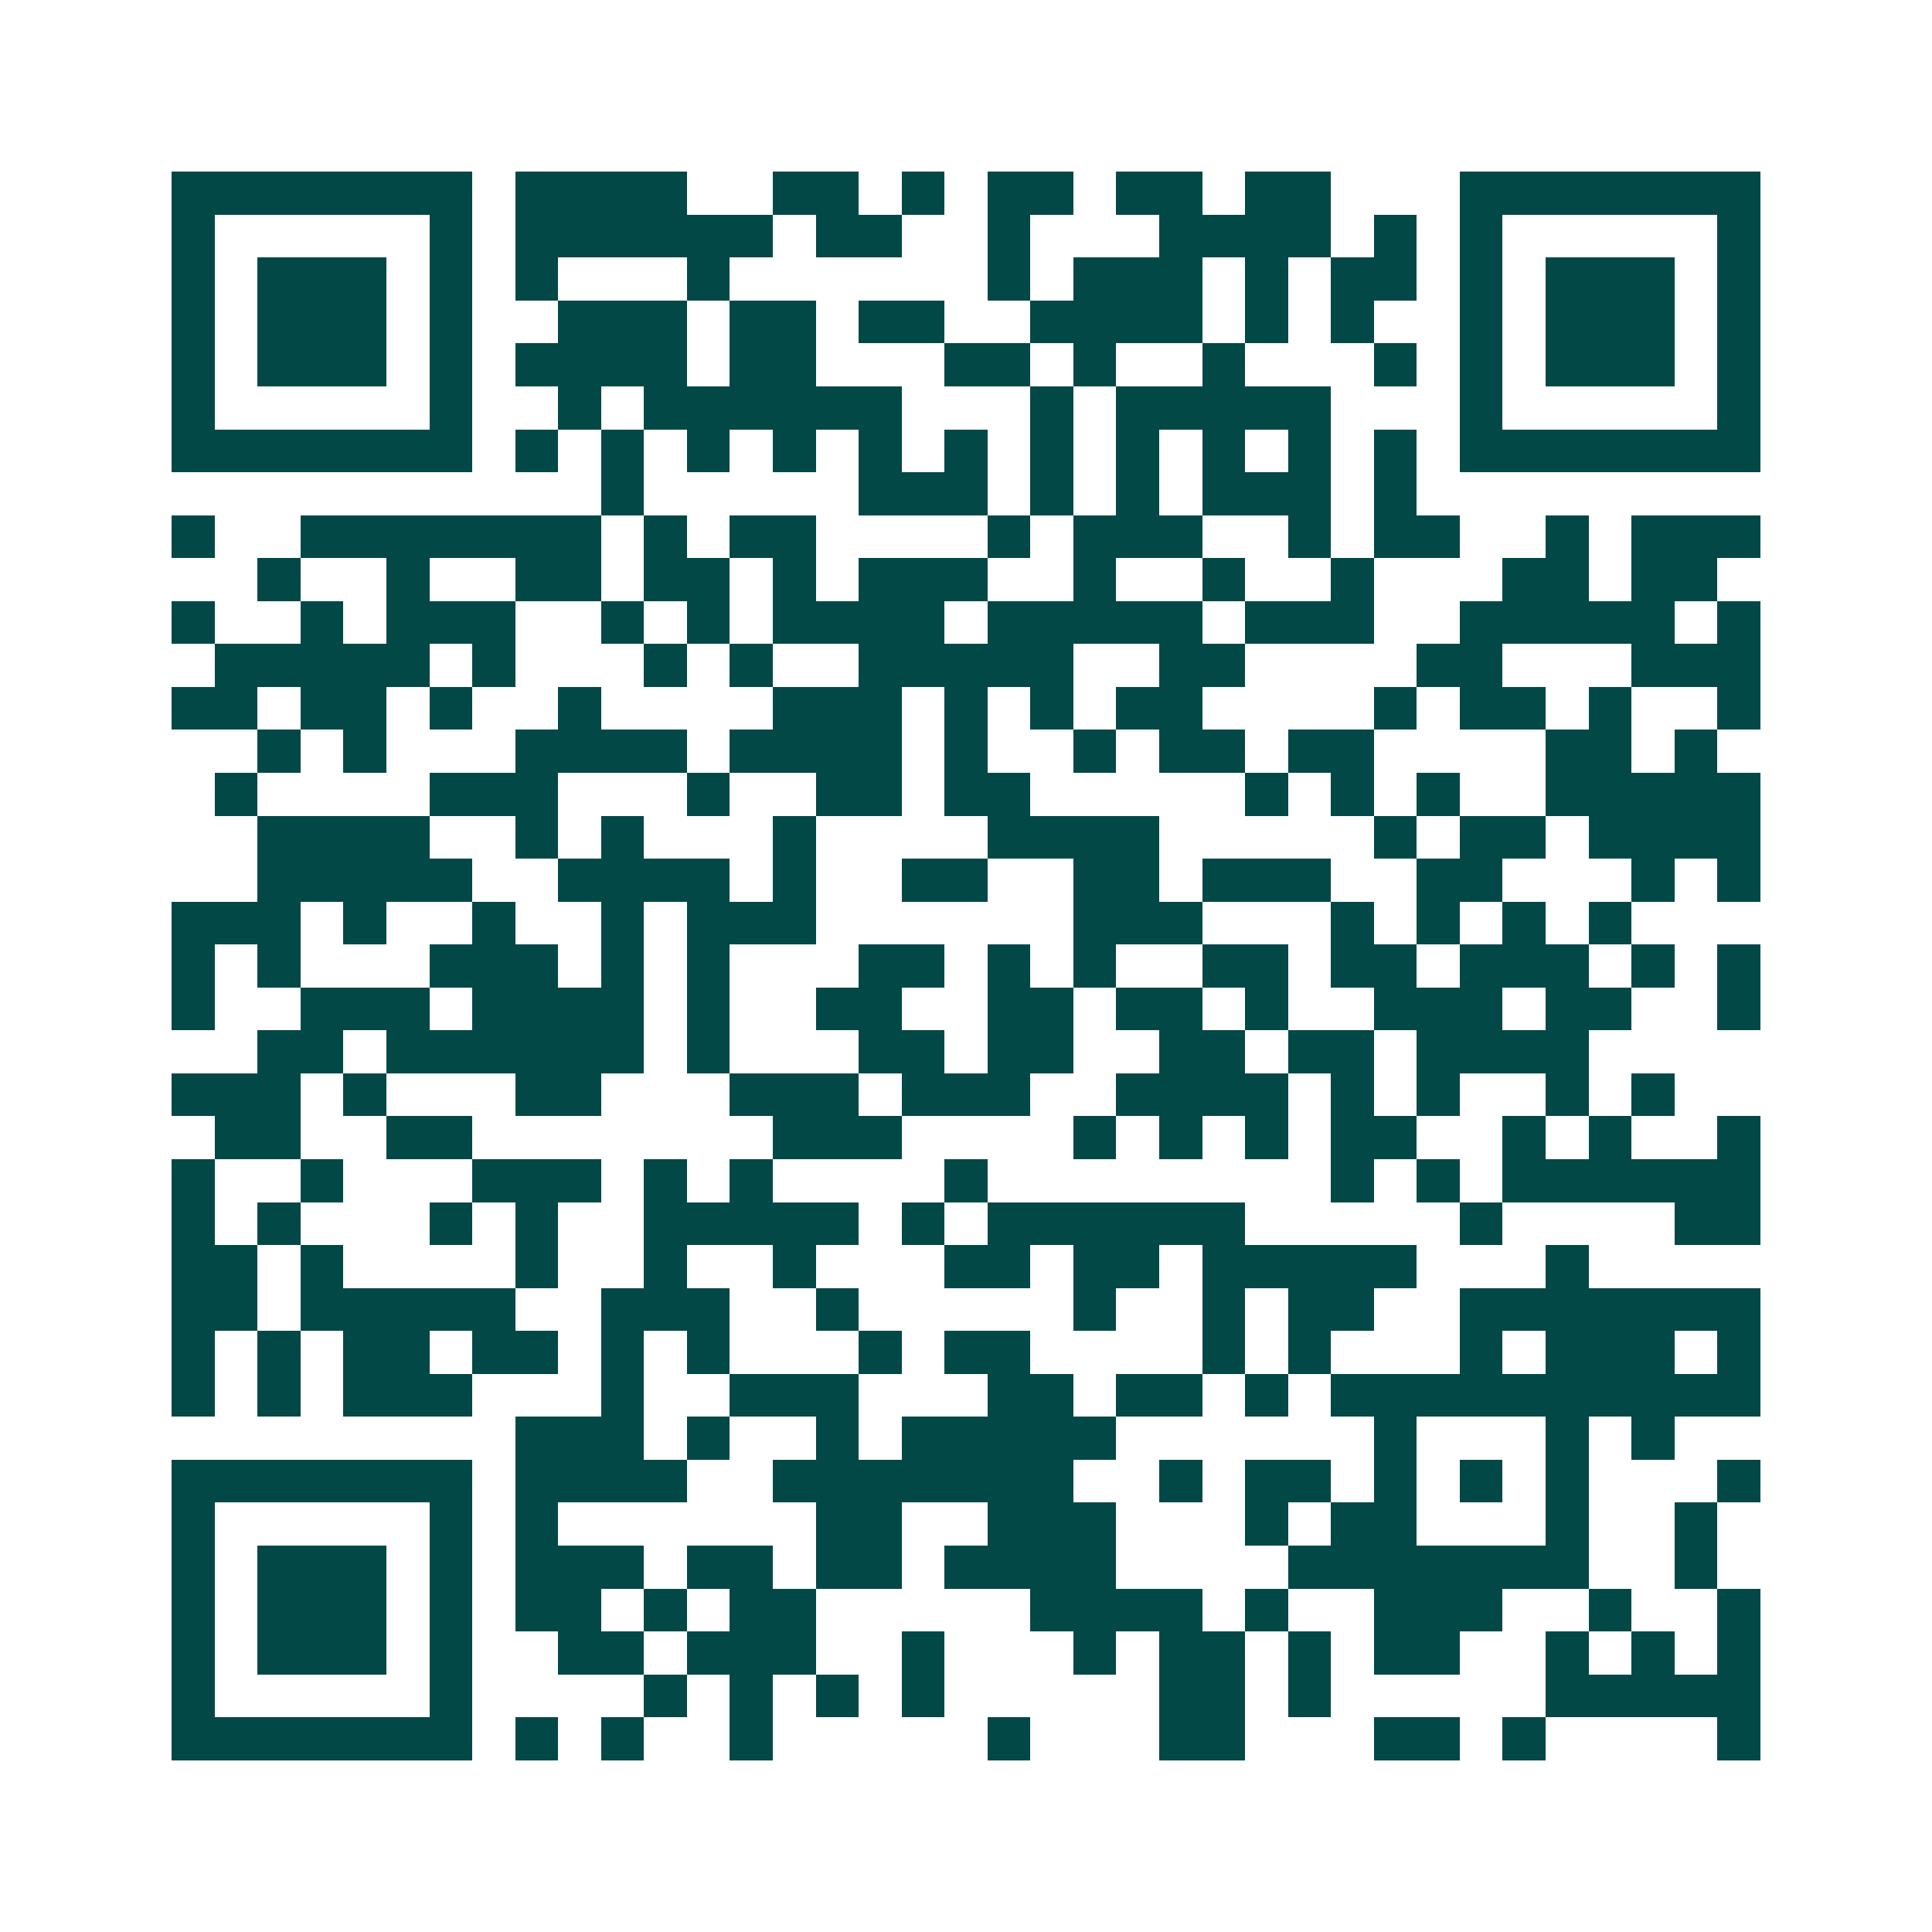 <svg xmlns="http://www.w3.org/2000/svg" width="200" height="200" viewBox="0 0 45 45" shape-rendering="crispEdges"><path fill="#ffffff" d="M0 0h45v45H0z"/><path stroke="#014847" d="M4 4.5h7m1 0h4m2 0h2m1 0h1m1 0h2m1 0h2m1 0h2m3 0h7M4 5.5h1m5 0h1m1 0h6m1 0h2m2 0h1m3 0h4m1 0h1m1 0h1m5 0h1M4 6.5h1m1 0h3m1 0h1m1 0h1m3 0h1m6 0h1m1 0h3m1 0h1m1 0h2m1 0h1m1 0h3m1 0h1M4 7.5h1m1 0h3m1 0h1m2 0h3m1 0h2m1 0h2m2 0h4m1 0h1m1 0h1m2 0h1m1 0h3m1 0h1M4 8.5h1m1 0h3m1 0h1m1 0h4m1 0h2m3 0h2m1 0h1m2 0h1m3 0h1m1 0h1m1 0h3m1 0h1M4 9.5h1m5 0h1m2 0h1m1 0h6m3 0h1m1 0h5m3 0h1m5 0h1M4 10.5h7m1 0h1m1 0h1m1 0h1m1 0h1m1 0h1m1 0h1m1 0h1m1 0h1m1 0h1m1 0h1m1 0h1m1 0h7M14 11.5h1m5 0h3m1 0h1m1 0h1m1 0h3m1 0h1M4 12.5h1m2 0h7m1 0h1m1 0h2m4 0h1m1 0h3m2 0h1m1 0h2m2 0h1m1 0h3M6 13.5h1m2 0h1m2 0h2m1 0h2m1 0h1m1 0h3m2 0h1m2 0h1m2 0h1m3 0h2m1 0h2M4 14.5h1m2 0h1m1 0h3m2 0h1m1 0h1m1 0h4m1 0h5m1 0h3m2 0h5m1 0h1M5 15.5h5m1 0h1m3 0h1m1 0h1m2 0h5m2 0h2m4 0h2m3 0h3M4 16.5h2m1 0h2m1 0h1m2 0h1m4 0h3m1 0h1m1 0h1m1 0h2m4 0h1m1 0h2m1 0h1m2 0h1M6 17.5h1m1 0h1m3 0h4m1 0h4m1 0h1m2 0h1m1 0h2m1 0h2m4 0h2m1 0h1M5 18.5h1m4 0h3m3 0h1m2 0h2m1 0h2m5 0h1m1 0h1m1 0h1m2 0h5M6 19.5h4m2 0h1m1 0h1m3 0h1m4 0h4m5 0h1m1 0h2m1 0h4M6 20.5h5m2 0h4m1 0h1m2 0h2m2 0h2m1 0h3m2 0h2m3 0h1m1 0h1M4 21.5h3m1 0h1m2 0h1m2 0h1m1 0h3m6 0h3m3 0h1m1 0h1m1 0h1m1 0h1M4 22.5h1m1 0h1m3 0h3m1 0h1m1 0h1m3 0h2m1 0h1m1 0h1m2 0h2m1 0h2m1 0h3m1 0h1m1 0h1M4 23.5h1m2 0h3m1 0h4m1 0h1m2 0h2m2 0h2m1 0h2m1 0h1m2 0h3m1 0h2m2 0h1M6 24.5h2m1 0h6m1 0h1m3 0h2m1 0h2m2 0h2m1 0h2m1 0h4M4 25.5h3m1 0h1m3 0h2m3 0h3m1 0h3m2 0h4m1 0h1m1 0h1m2 0h1m1 0h1M5 26.5h2m2 0h2m7 0h3m4 0h1m1 0h1m1 0h1m1 0h2m2 0h1m1 0h1m2 0h1M4 27.5h1m2 0h1m3 0h3m1 0h1m1 0h1m4 0h1m8 0h1m1 0h1m1 0h6M4 28.5h1m1 0h1m3 0h1m1 0h1m2 0h5m1 0h1m1 0h6m5 0h1m4 0h2M4 29.5h2m1 0h1m4 0h1m2 0h1m2 0h1m3 0h2m1 0h2m1 0h5m3 0h1M4 30.5h2m1 0h5m2 0h3m2 0h1m5 0h1m2 0h1m1 0h2m2 0h7M4 31.5h1m1 0h1m1 0h2m1 0h2m1 0h1m1 0h1m3 0h1m1 0h2m4 0h1m1 0h1m3 0h1m1 0h3m1 0h1M4 32.5h1m1 0h1m1 0h3m3 0h1m2 0h3m3 0h2m1 0h2m1 0h1m1 0h10M12 33.5h3m1 0h1m2 0h1m1 0h5m6 0h1m3 0h1m1 0h1M4 34.5h7m1 0h4m2 0h7m2 0h1m1 0h2m1 0h1m1 0h1m1 0h1m3 0h1M4 35.5h1m5 0h1m1 0h1m6 0h2m2 0h3m3 0h1m1 0h2m3 0h1m2 0h1M4 36.5h1m1 0h3m1 0h1m1 0h3m1 0h2m1 0h2m1 0h4m4 0h7m2 0h1M4 37.5h1m1 0h3m1 0h1m1 0h2m1 0h1m1 0h2m5 0h4m1 0h1m2 0h3m2 0h1m2 0h1M4 38.5h1m1 0h3m1 0h1m2 0h2m1 0h3m2 0h1m3 0h1m1 0h2m1 0h1m1 0h2m2 0h1m1 0h1m1 0h1M4 39.5h1m5 0h1m4 0h1m1 0h1m1 0h1m1 0h1m5 0h2m1 0h1m5 0h5M4 40.5h7m1 0h1m1 0h1m2 0h1m5 0h1m3 0h2m3 0h2m1 0h1m4 0h1"/></svg>
